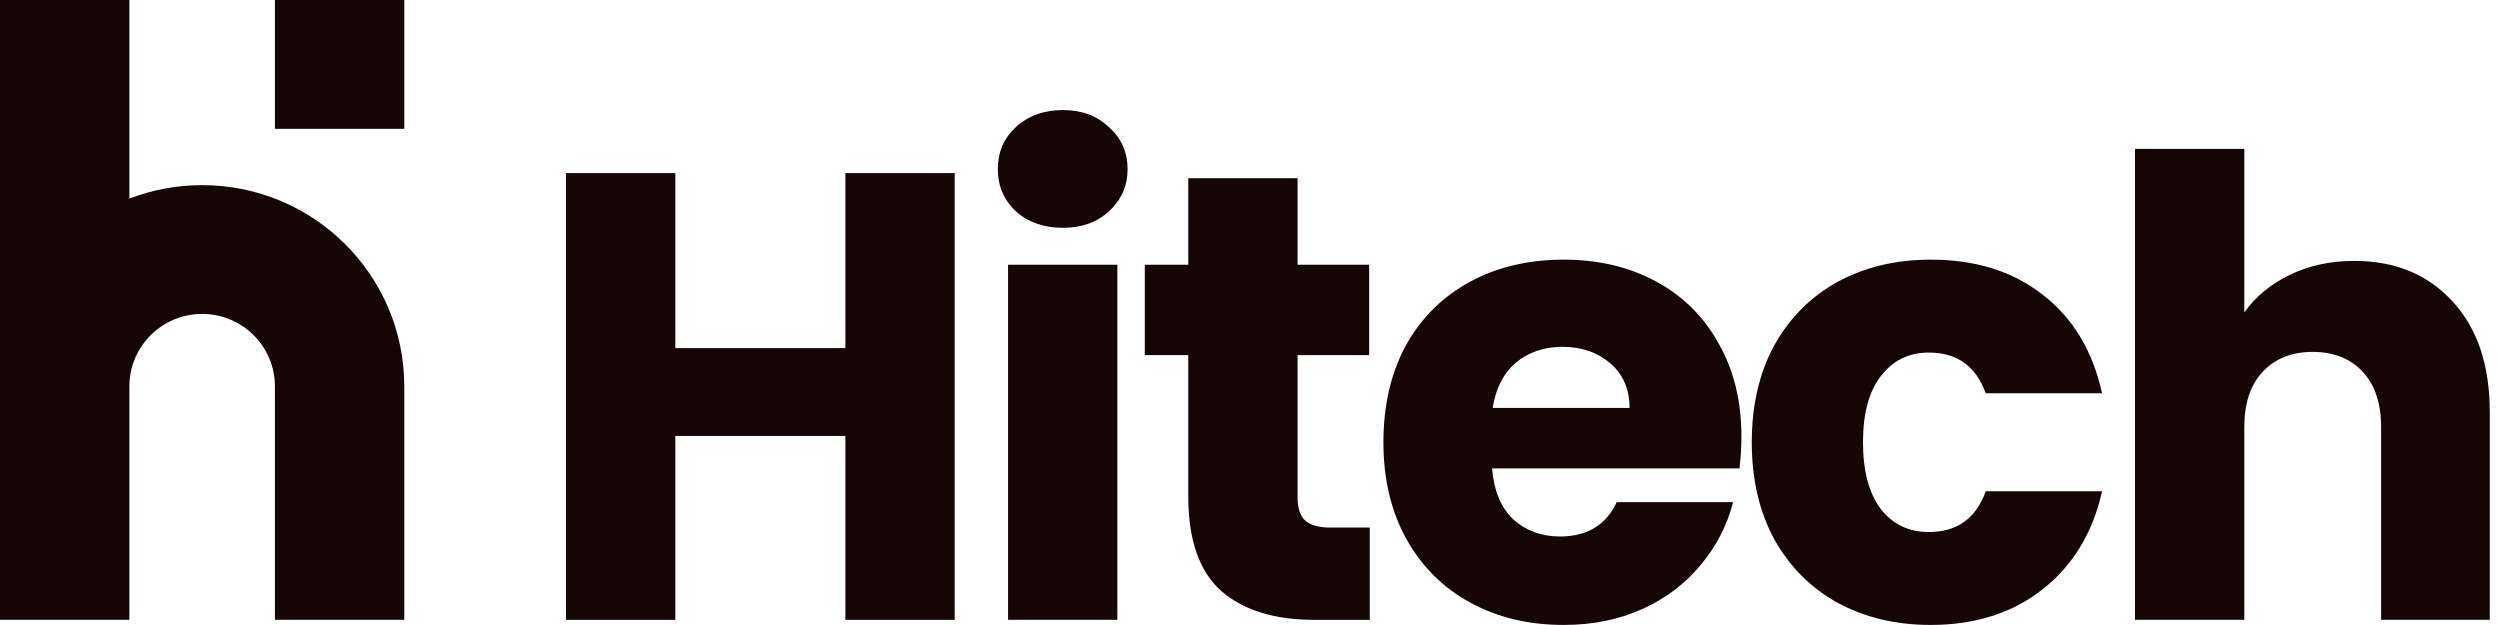 <svg width="120" height="30" viewBox="0 0 120 30" fill="none" xmlns="http://www.w3.org/2000/svg">
<path d="M45.826 8.309V29.753H40.578V20.925H32.416V29.753H27.169V8.309H32.416V16.709H40.578V8.309H45.826Z" fill="#160606"/>
<path d="M51.025 10.935C50.104 10.935 49.347 10.67 48.754 10.14C48.181 9.59 47.895 8.918 47.895 8.124C47.895 7.31 48.181 6.638 48.754 6.108C49.347 5.558 50.104 5.283 51.025 5.283C51.925 5.283 52.662 5.558 53.234 6.108C53.828 6.638 54.124 7.31 54.124 8.124C54.124 8.918 53.828 9.59 53.234 10.14C52.662 10.67 51.925 10.935 51.025 10.935ZM53.633 12.706V29.752H48.386V12.706H53.633Z" fill="#160606"/>
<path d="M65.751 25.323V29.753H63.081C61.179 29.753 59.696 29.295 58.632 28.378C57.569 27.442 57.037 25.924 57.037 23.826V17.045H54.95V12.707H57.037V8.553H62.284V12.707H65.72V17.045H62.284V23.888C62.284 24.397 62.407 24.764 62.652 24.988C62.898 25.211 63.307 25.323 63.88 25.323H65.751Z" fill="#160606"/>
<path d="M83.588 20.955C83.588 21.444 83.557 21.953 83.496 22.483H71.62C71.702 23.542 72.04 24.356 72.633 24.927C73.246 25.476 73.993 25.751 74.873 25.751C76.182 25.751 77.093 25.201 77.604 24.102H83.189C82.902 25.222 82.38 26.23 81.624 27.126C80.887 28.022 79.957 28.724 78.831 29.234C77.706 29.743 76.448 29.997 75.057 29.997C73.38 29.997 71.886 29.641 70.577 28.928C69.268 28.215 68.245 27.197 67.508 25.873C66.772 24.55 66.404 23.002 66.404 21.23C66.404 19.458 66.762 17.911 67.478 16.587C68.214 15.263 69.237 14.245 70.546 13.532C71.856 12.819 73.359 12.463 75.057 12.463C76.714 12.463 78.187 12.809 79.476 13.502C80.765 14.194 81.767 15.182 82.483 16.465C83.219 17.748 83.588 19.244 83.588 20.955ZM78.218 19.58C78.218 18.684 77.911 17.972 77.297 17.442C76.683 16.913 75.916 16.648 74.996 16.648C74.116 16.648 73.37 16.902 72.756 17.412C72.162 17.921 71.794 18.644 71.651 19.58H78.218Z" fill="#160606"/>
<path d="M84.085 21.23C84.085 19.458 84.443 17.911 85.159 16.587C85.895 15.263 86.908 14.245 88.197 13.532C89.506 12.819 90.999 12.463 92.677 12.463C94.825 12.463 96.615 13.023 98.046 14.143C99.499 15.263 100.45 16.841 100.9 18.878H95.316C94.845 17.575 93.935 16.923 92.585 16.923C91.623 16.923 90.856 17.3 90.283 18.053C89.71 18.786 89.424 19.845 89.424 21.23C89.424 22.615 89.71 23.684 90.283 24.438C90.856 25.171 91.623 25.537 92.585 25.537C93.935 25.537 94.845 24.886 95.316 23.582H100.9C100.45 25.578 99.499 27.146 98.046 28.287C96.594 29.427 94.804 29.997 92.677 29.997C90.999 29.997 89.506 29.641 88.197 28.928C86.908 28.215 85.895 27.197 85.159 25.873C84.443 24.55 84.085 23.002 84.085 21.23Z" fill="#160606"/>
<path d="M113.004 12.523C114.968 12.523 116.543 13.175 117.73 14.478C118.916 15.761 119.51 17.533 119.51 19.793V29.752H114.293V20.496C114.293 19.356 113.996 18.47 113.403 17.838C112.81 17.207 112.012 16.891 111.01 16.891C110.008 16.891 109.21 17.207 108.617 17.838C108.023 18.47 107.727 19.356 107.727 20.496V29.752H102.479V7.146H107.727V14.997C108.258 14.244 108.985 13.643 109.905 13.195C110.826 12.747 111.859 12.523 113.004 12.523Z" fill="#160606"/>
<path d="M0 18.543V0H6.21V9.532C7.294 9.115 8.472 8.887 9.703 8.887C15.062 8.887 19.406 13.212 19.406 18.547V29.752H13.196V18.547C13.196 16.626 11.633 15.069 9.703 15.069C7.775 15.069 6.211 16.625 6.21 18.544C6.21 18.545 6.21 18.546 6.21 18.547V29.752H0V18.547C0 18.546 0 18.544 0 18.543Z" fill="#160606"/>
<path d="M13.196 6.183V0H19.406V6.183H13.196Z" fill="#160606"/>
</svg>
